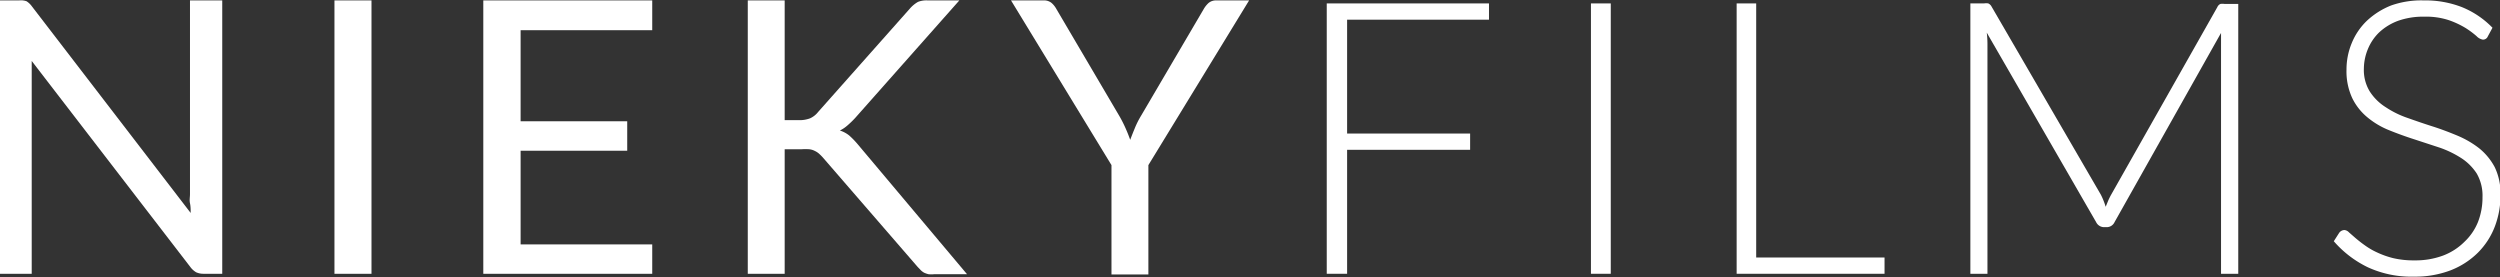 <svg xmlns="http://www.w3.org/2000/svg" viewBox="0 0 182.91 20.29"><rect x="0" y="0" width="182.91" height="20.29" fill="#333333" stroke="none"/><title>logo</title><g style="isolation:isolate"><g style="isolation:isolate"><path d="M4.38,4.06a1.42,1.42,0,0,1,.39.37L16.39,19.55c0-.24,0-.48-.05-.71s0-.45,0-.66V4H18.7V24H17.33a1.27,1.27,0,0,1-.54-.11,1.44,1.44,0,0,1-.42-.38L4.76,8.43c0,.24,0,.47,0,.69s0,.43,0,.62V24H2.44V4h1.4A1.25,1.25,0,0,1,4.38,4.06Z" transform="translate(-2.44 -3.97)" style="fill:#fff"/><path d="M29.62,24H26.91V4h2.71Z" transform="translate(-2.44 -3.97)" style="fill:#fff"/><path d="M50.16,4V6.18H40.53v6.66h7.8V15h-7.8v6.85h9.63V24H37.8V4Z" transform="translate(-2.44 -3.97)" style="fill:#fff"/><path d="M59.85,12.76h1a2.2,2.2,0,0,0,.85-.13,1.56,1.56,0,0,0,.59-.46L69,4.61a2.33,2.33,0,0,1,.6-.5A1.69,1.69,0,0,1,70.32,4h2.31L65,12.61a6.87,6.87,0,0,1-.56.54,2.53,2.53,0,0,1-.55.37,2.09,2.09,0,0,1,.69.37,6.19,6.19,0,0,1,.61.63l8,9.51H70.81a1.92,1.92,0,0,1-.45,0,1.85,1.85,0,0,1-.31-.11,1.1,1.1,0,0,1-.25-.19l-.22-.23-6.93-8a4,4,0,0,0-.29-.29,1.38,1.38,0,0,0-.31-.2,1.17,1.17,0,0,0-.4-.12,4.56,4.56,0,0,0-.57,0H59.85V24h-2.7V4h2.7Z" transform="translate(-2.44 -3.97)" style="fill:#fff"/><path d="M86.46,16.05v8h-2.7v-8L76.41,4h2.38a.87.87,0,0,1,.58.18,1.62,1.62,0,0,1,.36.45l4.59,7.8a8.94,8.94,0,0,1,.47.92c.13.29.24.57.34.85.11-.29.22-.57.34-.86a6.49,6.49,0,0,1,.46-.91l4.58-7.8a1.89,1.89,0,0,1,.34-.43.84.84,0,0,1,.57-.2h2.41Z" transform="translate(-2.44 -3.97)" style="fill:#fff"/></g><g style="isolation:isolate"><path d="M111.38,4.22V5.41H101v8.33h9v1.19h-9V24H99.51V4.22Z" transform="translate(-2.44 -3.97)" style="fill:#fff"/><path d="M120.29,24h-1.45V4.22h1.45Z" transform="translate(-2.44 -3.97)" style="fill:#fff"/><path d="M130.93,22.81h9.39V24H129.5V4.22h1.43Z" transform="translate(-2.44 -3.97)" style="fill:#fff"/><path d="M156.5,19.1l.18-.44c.06-.14.13-.28.2-.41l7.79-13.76a.45.45,0,0,1,.22-.23.86.86,0,0,1,.31,0h1V24h-1.26V7.15c0-.25,0-.5,0-.77l-7.79,13.84a.63.63,0,0,1-.56.37h-.23a.65.65,0,0,1-.56-.37l-8-13.86a7.13,7.13,0,0,1,.05.79V24h-1.25V4.22h1a.9.9,0,0,1,.31,0,.51.51,0,0,1,.24.23l8,13.77A5.31,5.31,0,0,1,156.5,19.1Z" transform="translate(-2.44 -3.97)" style="fill:#fff"/><path d="M184.46,6.63a.38.38,0,0,1-.36.24.83.83,0,0,1-.47-.26,6.58,6.58,0,0,0-.78-.58,6.45,6.45,0,0,0-1.23-.58,5.35,5.35,0,0,0-1.82-.26,5.49,5.49,0,0,0-1.9.3,4.12,4.12,0,0,0-1.38.84,3.59,3.59,0,0,0-.84,1.24A3.82,3.82,0,0,0,175.39,9a3,3,0,0,0,.43,1.66A3.77,3.77,0,0,0,177,11.82a6.92,6.92,0,0,0,1.59.78c.59.21,1.2.42,1.83.62s1.23.43,1.83.68a6.92,6.92,0,0,1,1.59.93,4.48,4.48,0,0,1,1.13,1.38,4.47,4.47,0,0,1,.42,2,6.48,6.48,0,0,1-.42,2.34,5.48,5.48,0,0,1-1.24,1.91,5.85,5.85,0,0,1-2,1.29,7.26,7.26,0,0,1-2.69.46,7.59,7.59,0,0,1-3.37-.69,7.76,7.76,0,0,1-2.48-1.9l.39-.61a.49.49,0,0,1,.39-.21.52.52,0,0,1,.33.17l.47.41c.19.16.41.34.68.53a5.19,5.19,0,0,0,.91.53,6.34,6.34,0,0,0,1.19.42,6.48,6.48,0,0,0,1.53.16,5.78,5.78,0,0,0,2.1-.35,4.42,4.42,0,0,0,1.56-1,4.09,4.09,0,0,0,1-1.46,4.93,4.93,0,0,0,.33-1.81,3.24,3.24,0,0,0-.42-1.73,3.8,3.8,0,0,0-1.13-1.13,7.33,7.33,0,0,0-1.59-.77l-1.83-.6q-.94-.3-1.83-.66a5.94,5.94,0,0,1-1.59-.93,4.22,4.22,0,0,1-1.13-1.41,4.63,4.63,0,0,1-.43-2.12,5,5,0,0,1,.38-1.92,4.75,4.75,0,0,1,1.1-1.63,5.59,5.59,0,0,1,1.81-1.14A6.64,6.64,0,0,1,179.79,4a7.35,7.35,0,0,1,2.77.49A6.51,6.51,0,0,1,184.8,6Z" transform="translate(-2.44 -3.97)" style="fill:#fff"/></g></g></svg>